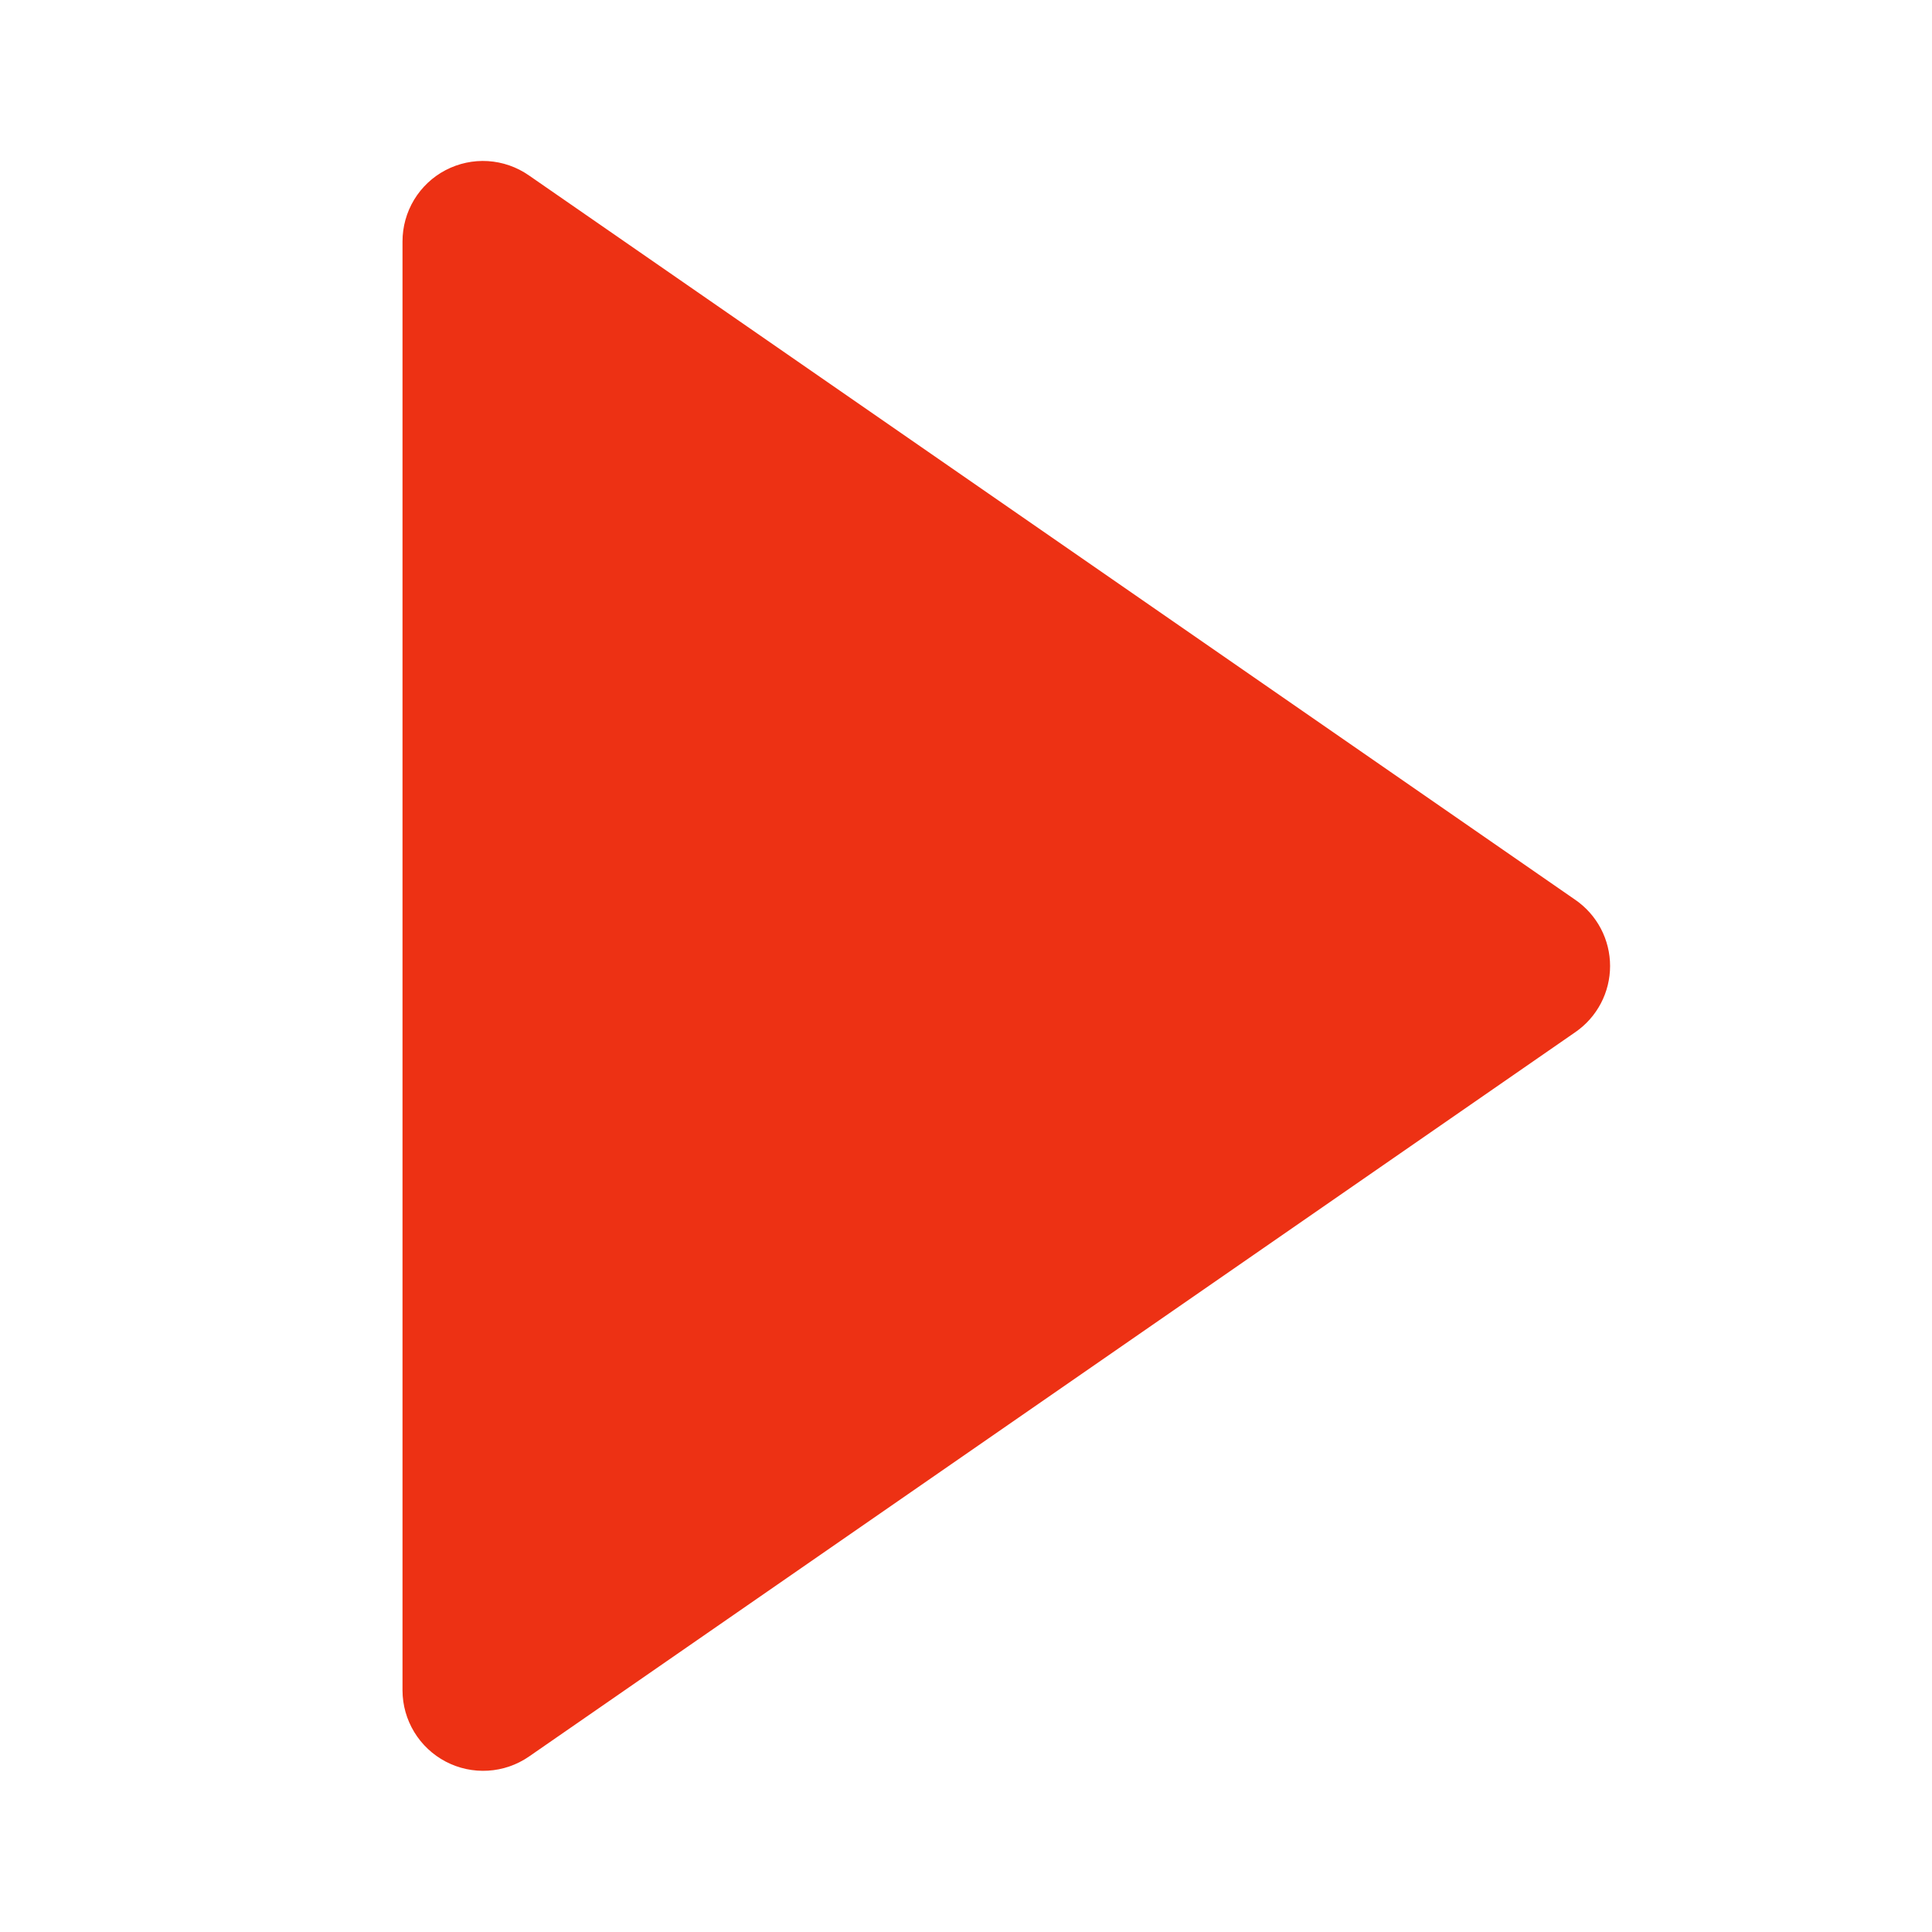 <?xml version="1.0" encoding="UTF-8"?> <svg xmlns="http://www.w3.org/2000/svg" width="80" height="80" viewBox="0 0 80 80" fill="none"><path d="M65.23 42.74C65.674 42.434 66.037 42.025 66.288 41.548C66.539 41.07 66.67 40.539 66.67 40C66.67 39.461 66.539 38.93 66.288 38.452C66.037 37.975 65.674 37.566 65.23 37.26L21.897 7.26C21.397 6.913 20.811 6.709 20.204 6.671C19.597 6.633 18.991 6.763 18.451 7.045C17.912 7.327 17.461 7.752 17.146 8.273C16.832 8.794 16.666 9.391 16.667 10L16.667 70C16.669 70.607 16.837 71.202 17.153 71.721C17.468 72.24 17.919 72.663 18.457 72.945C18.995 73.227 19.599 73.356 20.205 73.32C20.811 73.284 21.396 73.084 21.897 72.74L65.23 42.74Z" fill="#ED3114"></path></svg> 